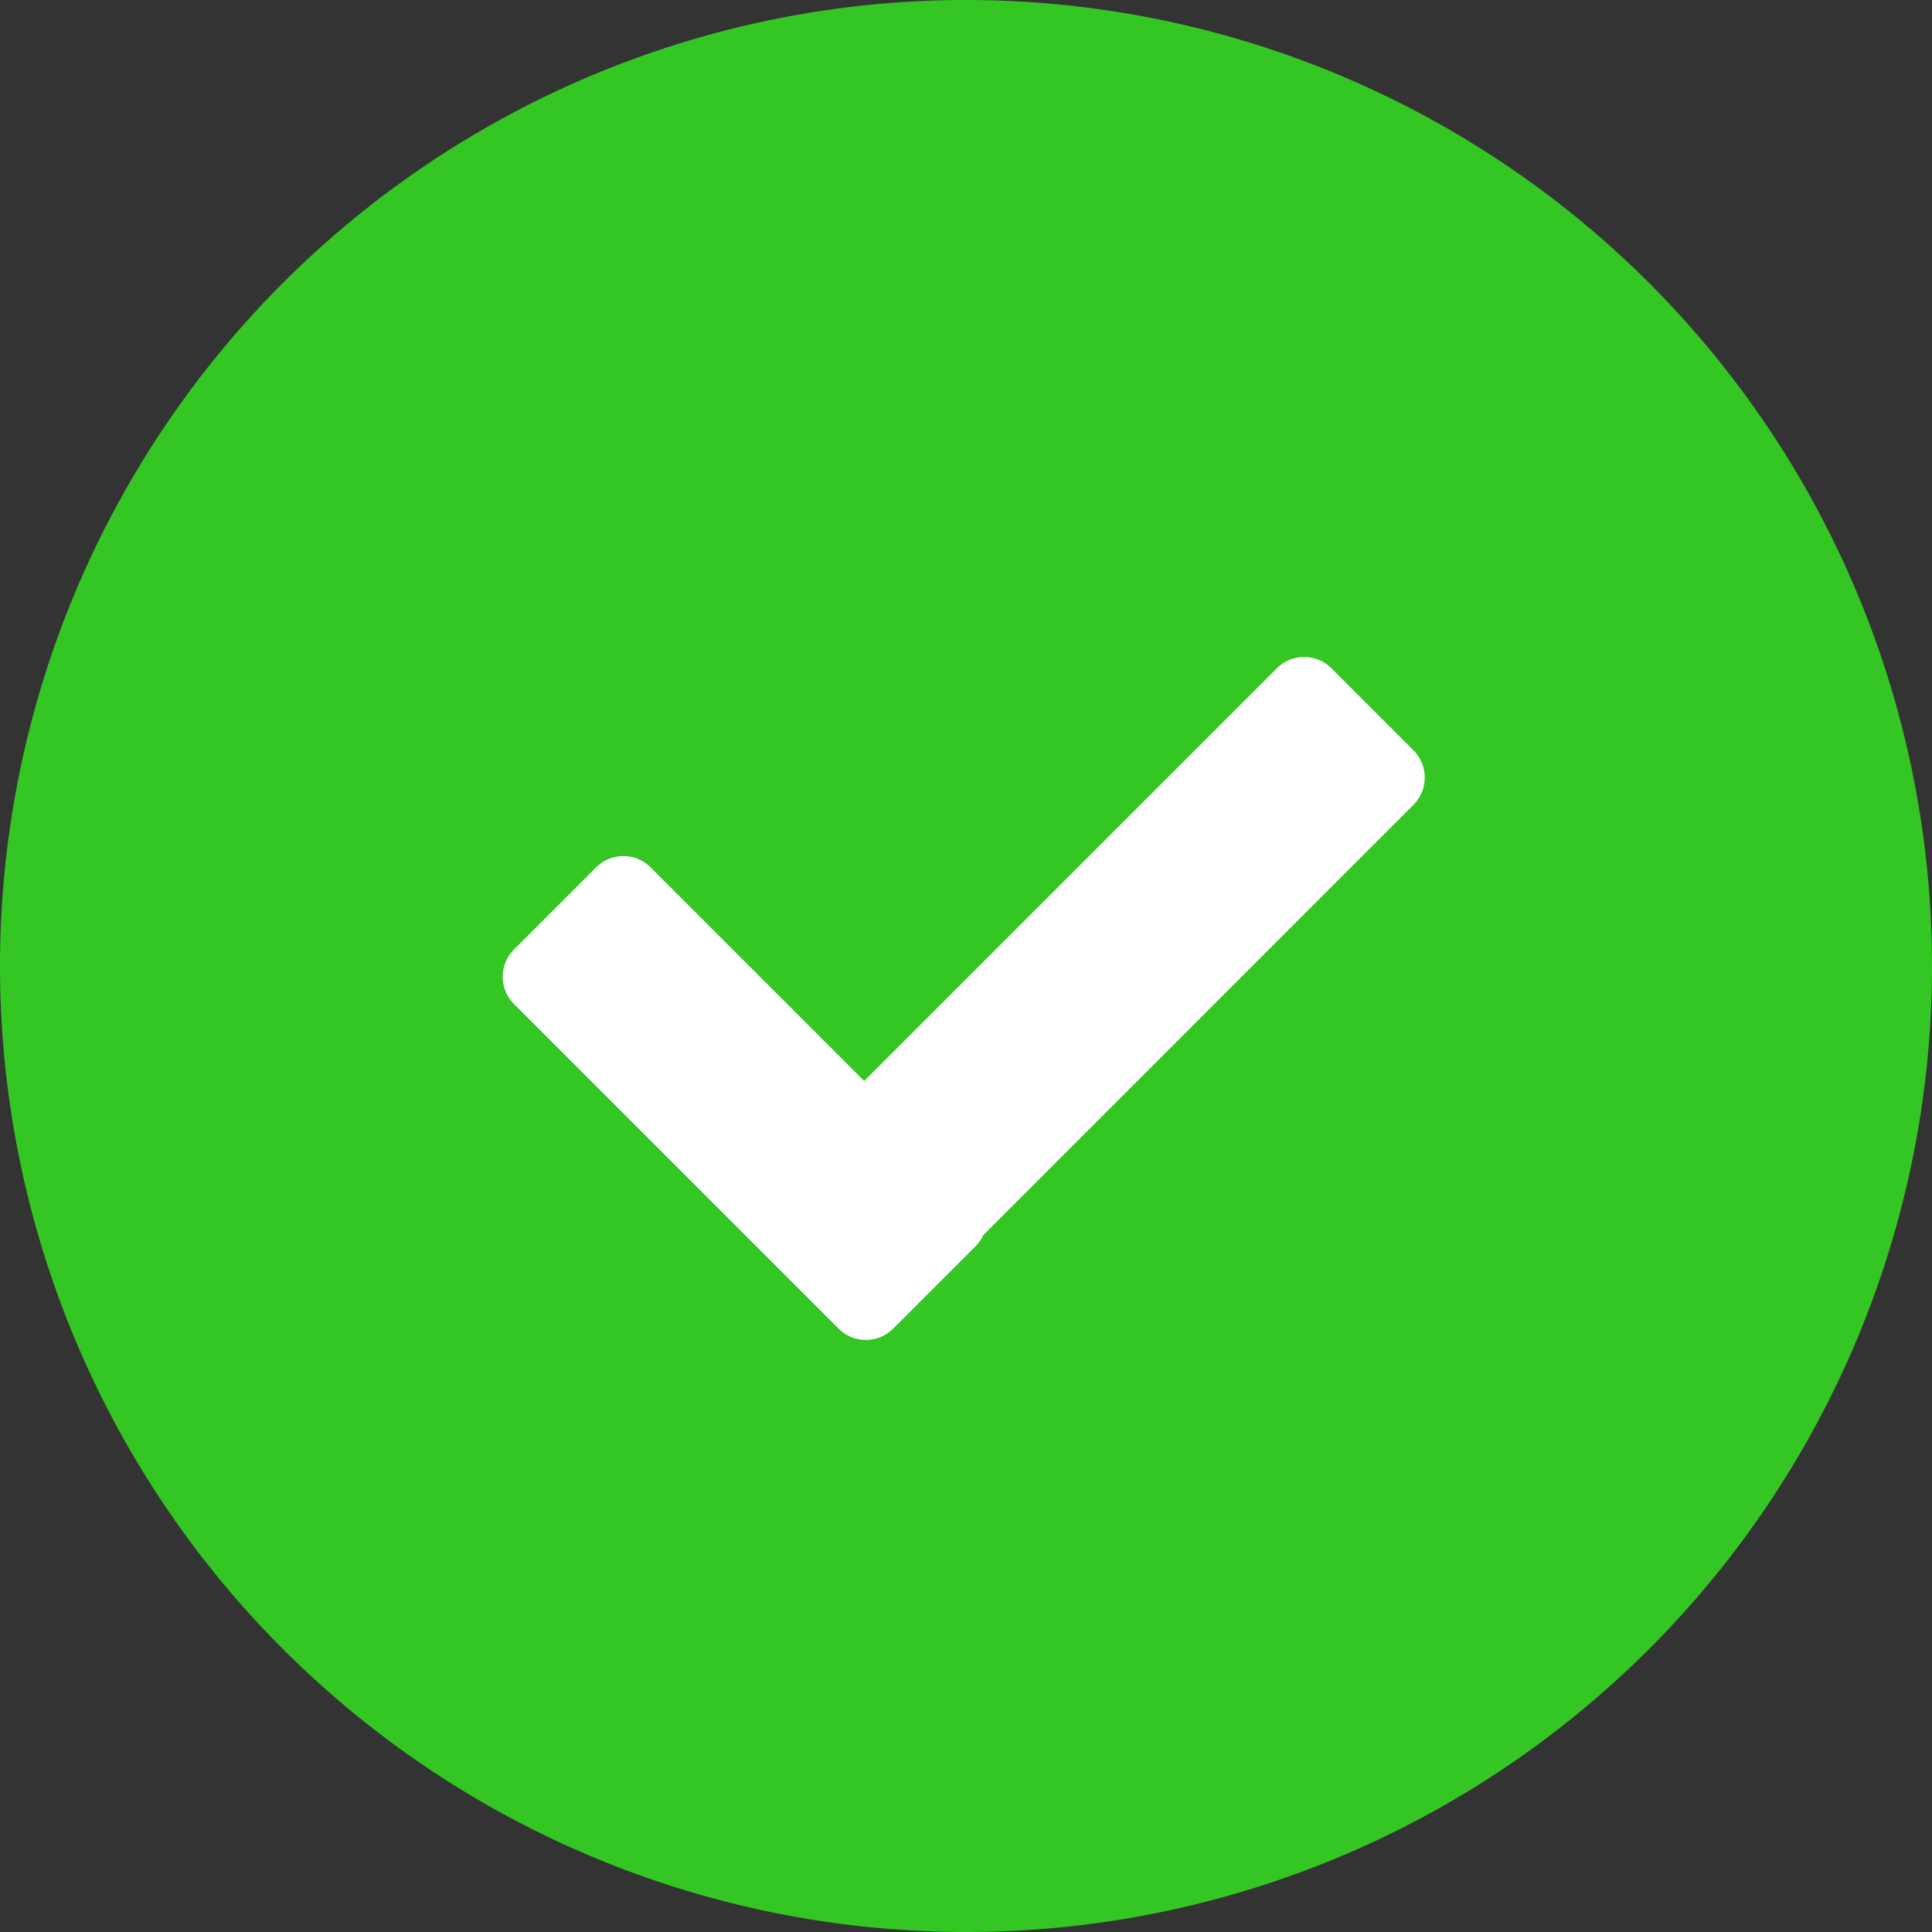 <svg id="组_1681" data-name="组 1681" xmlns="http://www.w3.org/2000/svg" width="16" height="16" viewBox="0 0 16 16">
  <rect x="0" y="0" width="16" height="16" fill="#333333" stroke="none"/>
  <defs>
    <style>
      .cls-1 {
        fill: #34c724;
      }

      .cls-2 {
        fill: #fff;
      }
    </style>
  </defs>
  <path id="路径_1455" data-name="路径 1455" class="cls-1" d="M8,8,0,8A8,8,0,1,0,8,0,8,8,0,0,0,0,8Z" transform="translate(0 0)"/>
  <path id="路径_1456" data-name="路径 1456" class="cls-2" d="M273.1,348.258l.679.679a.32.32,0,0,1,0,.453l-3.564,3.565a.32.32,0,0,1-.065.093l-.679.679a.32.32,0,0,1-.452,0l-2.688-2.688a.32.32,0,0,1,0-.452l.679-.679a.32.32,0,0,1,.453,0l1.768,1.768,3.417-3.417A.32.32,0,0,1,273.1,348.258Z" transform="translate(-262.074 -342.724)"/>
</svg>
